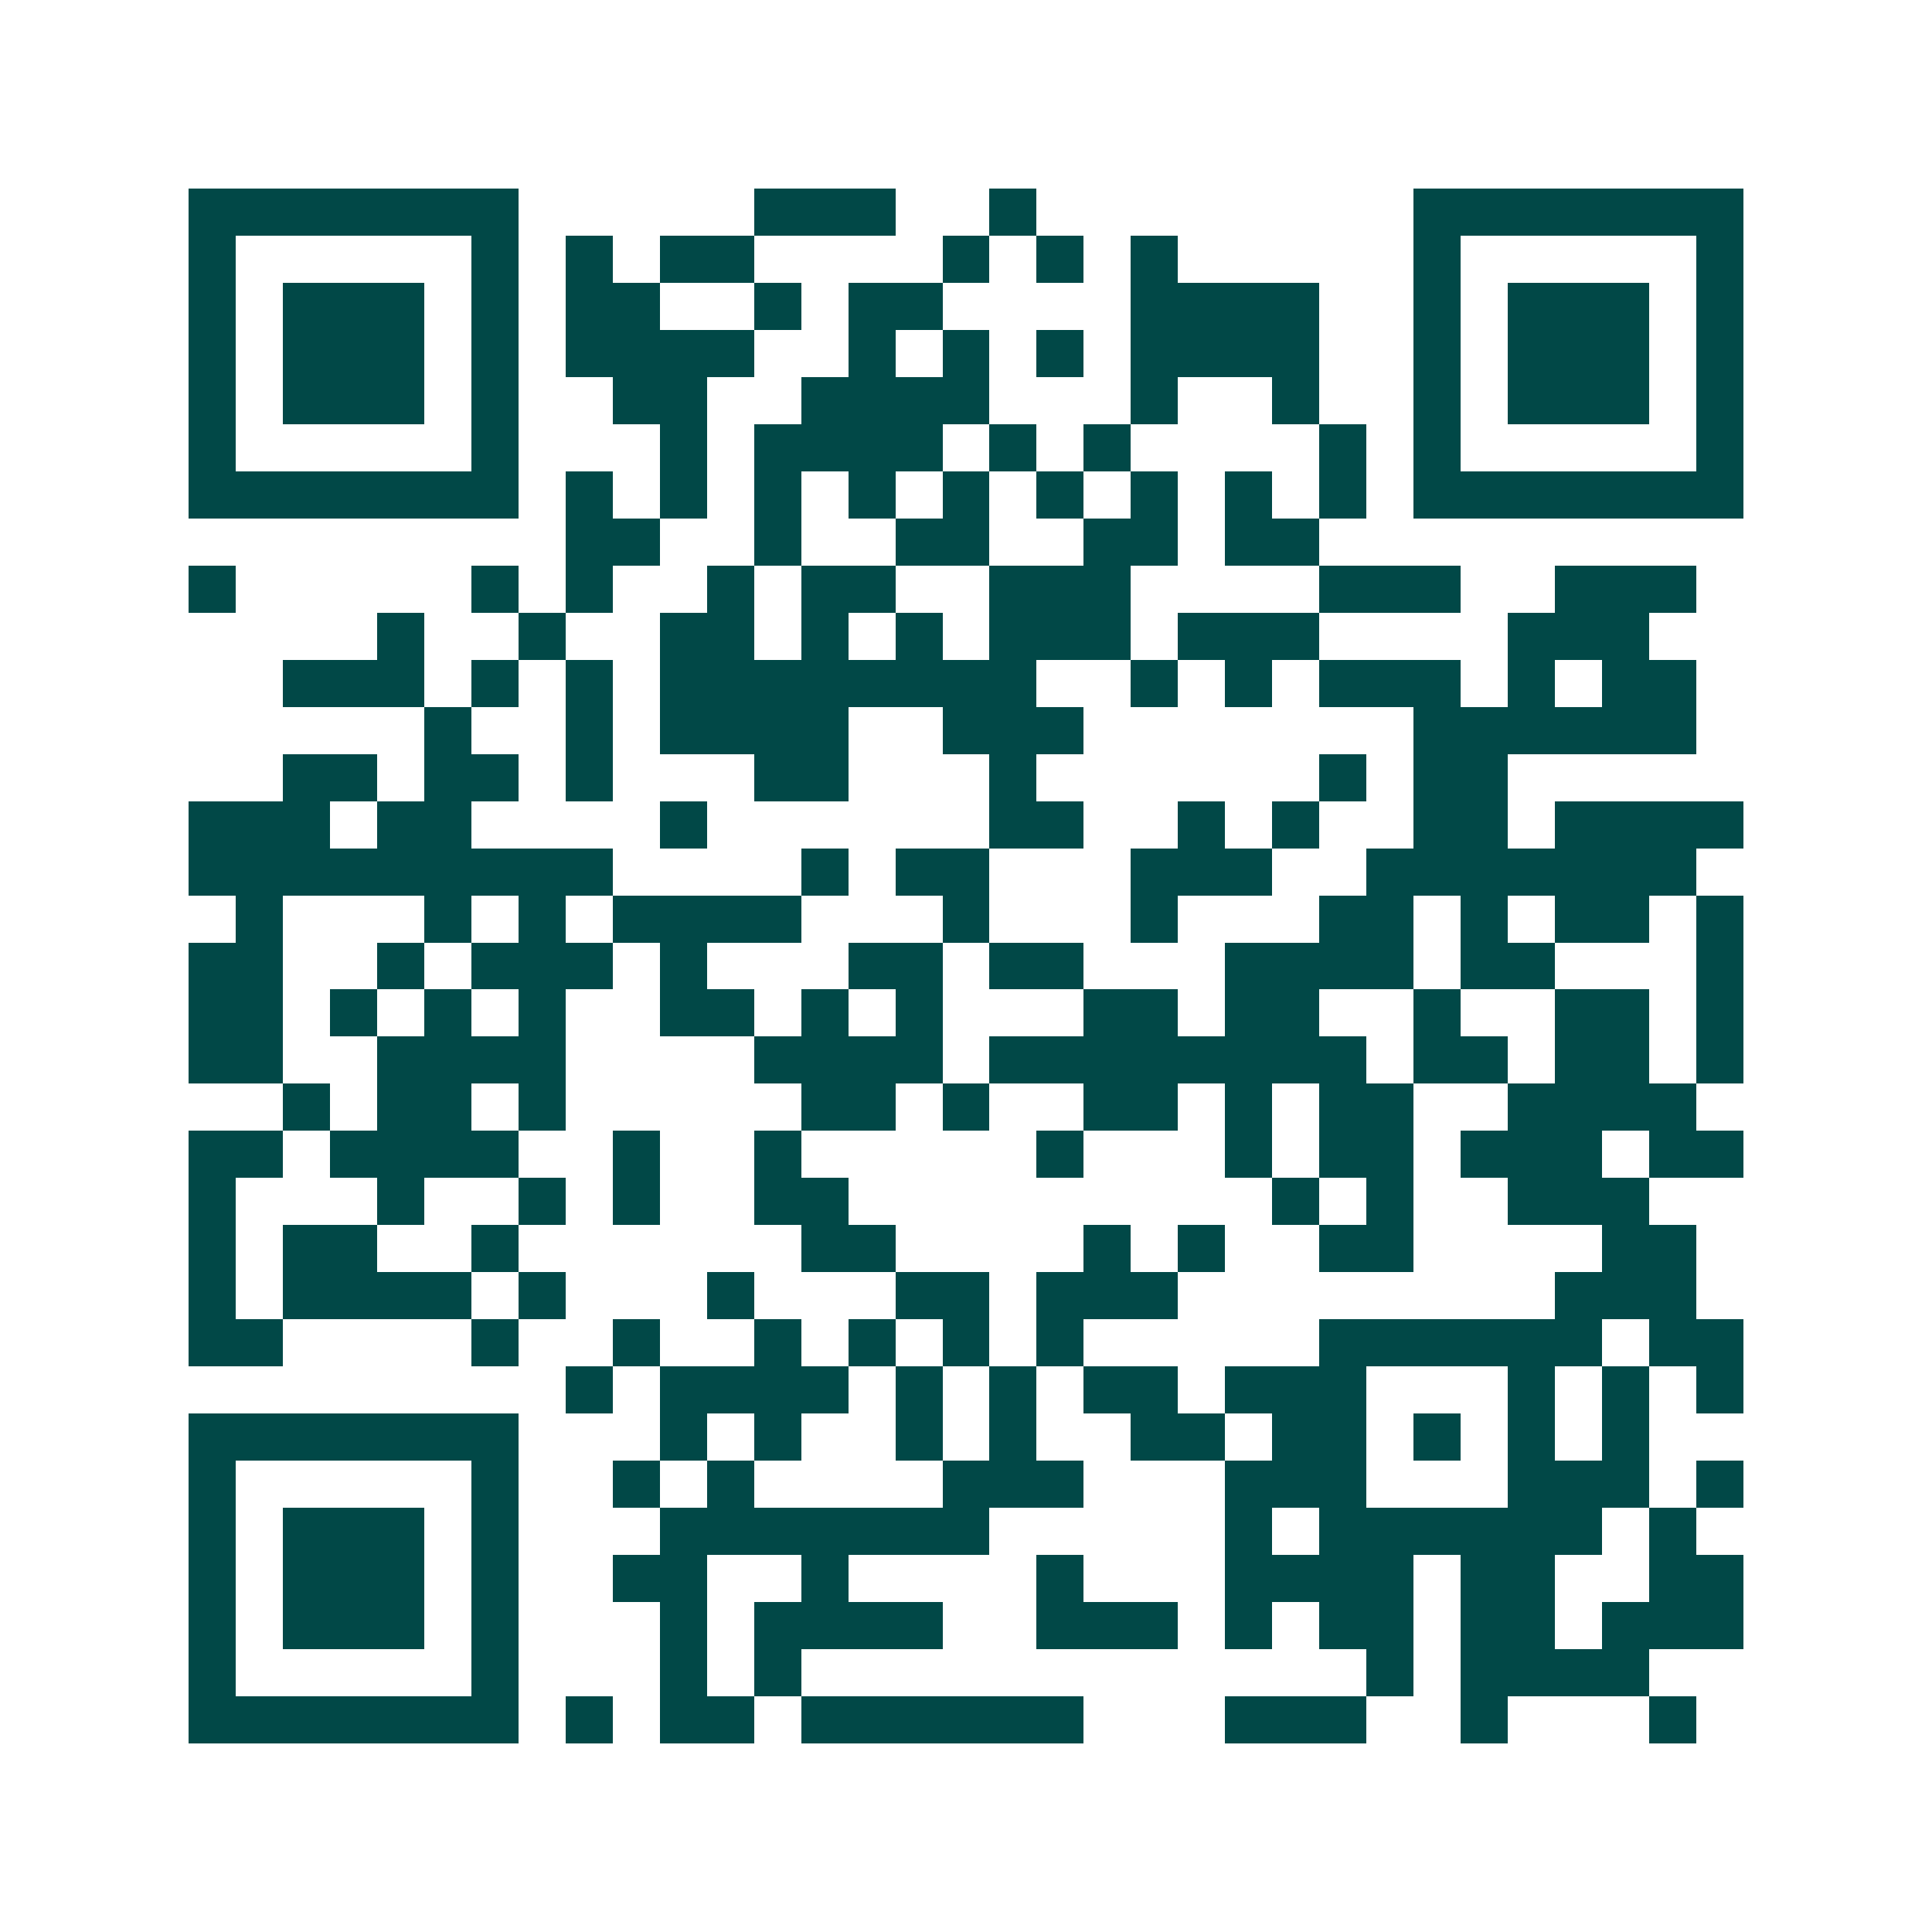 <svg xmlns="http://www.w3.org/2000/svg" width="200" height="200" viewBox="0 0 41 41" shape-rendering="crispEdges"><path fill="#ffffff" d="M0 0h41v41H0z"/><path stroke="#014847" d="M4 4.5h7m5 0h3m2 0h1m8 0h7M4 5.5h1m5 0h1m1 0h1m1 0h2m4 0h1m1 0h1m1 0h1m5 0h1m5 0h1M4 6.5h1m1 0h3m1 0h1m1 0h2m2 0h1m1 0h2m4 0h4m2 0h1m1 0h3m1 0h1M4 7.5h1m1 0h3m1 0h1m1 0h4m2 0h1m1 0h1m1 0h1m1 0h4m2 0h1m1 0h3m1 0h1M4 8.5h1m1 0h3m1 0h1m2 0h2m2 0h4m3 0h1m2 0h1m2 0h1m1 0h3m1 0h1M4 9.5h1m5 0h1m3 0h1m1 0h4m1 0h1m1 0h1m4 0h1m1 0h1m5 0h1M4 10.5h7m1 0h1m1 0h1m1 0h1m1 0h1m1 0h1m1 0h1m1 0h1m1 0h1m1 0h1m1 0h7M12 11.5h2m2 0h1m2 0h2m2 0h2m1 0h2M4 12.5h1m5 0h1m1 0h1m2 0h1m1 0h2m2 0h3m4 0h3m2 0h3M8 13.5h1m2 0h1m2 0h2m1 0h1m1 0h1m1 0h3m1 0h3m4 0h3M6 14.5h3m1 0h1m1 0h1m1 0h8m2 0h1m1 0h1m1 0h3m1 0h1m1 0h2M9 15.5h1m2 0h1m1 0h4m2 0h3m7 0h6M6 16.5h2m1 0h2m1 0h1m3 0h2m3 0h1m6 0h1m1 0h2M4 17.5h3m1 0h2m4 0h1m6 0h2m2 0h1m1 0h1m2 0h2m1 0h4M4 18.5h9m4 0h1m1 0h2m3 0h3m2 0h7M5 19.5h1m3 0h1m1 0h1m1 0h4m3 0h1m3 0h1m3 0h2m1 0h1m1 0h2m1 0h1M4 20.5h2m2 0h1m1 0h3m1 0h1m3 0h2m1 0h2m3 0h4m1 0h2m3 0h1M4 21.5h2m1 0h1m1 0h1m1 0h1m2 0h2m1 0h1m1 0h1m3 0h2m1 0h2m2 0h1m2 0h2m1 0h1M4 22.5h2m2 0h4m4 0h4m1 0h8m1 0h2m1 0h2m1 0h1M6 23.5h1m1 0h2m1 0h1m5 0h2m1 0h1m2 0h2m1 0h1m1 0h2m2 0h4M4 24.5h2m1 0h4m2 0h1m2 0h1m5 0h1m3 0h1m1 0h2m1 0h3m1 0h2M4 25.5h1m3 0h1m2 0h1m1 0h1m2 0h2m9 0h1m1 0h1m2 0h3M4 26.5h1m1 0h2m2 0h1m6 0h2m4 0h1m1 0h1m2 0h2m4 0h2M4 27.5h1m1 0h4m1 0h1m3 0h1m3 0h2m1 0h3m8 0h3M4 28.5h2m4 0h1m2 0h1m2 0h1m1 0h1m1 0h1m1 0h1m5 0h6m1 0h2M12 29.5h1m1 0h4m1 0h1m1 0h1m1 0h2m1 0h3m3 0h1m1 0h1m1 0h1M4 30.5h7m3 0h1m1 0h1m2 0h1m1 0h1m2 0h2m1 0h2m1 0h1m1 0h1m1 0h1M4 31.5h1m5 0h1m2 0h1m1 0h1m4 0h3m3 0h3m3 0h3m1 0h1M4 32.5h1m1 0h3m1 0h1m3 0h7m5 0h1m1 0h6m1 0h1M4 33.5h1m1 0h3m1 0h1m2 0h2m2 0h1m4 0h1m3 0h4m1 0h2m2 0h2M4 34.5h1m1 0h3m1 0h1m3 0h1m1 0h4m2 0h3m1 0h1m1 0h2m1 0h2m1 0h3M4 35.5h1m5 0h1m3 0h1m1 0h1m12 0h1m1 0h4M4 36.5h7m1 0h1m1 0h2m1 0h6m3 0h3m2 0h1m3 0h1"/></svg>
